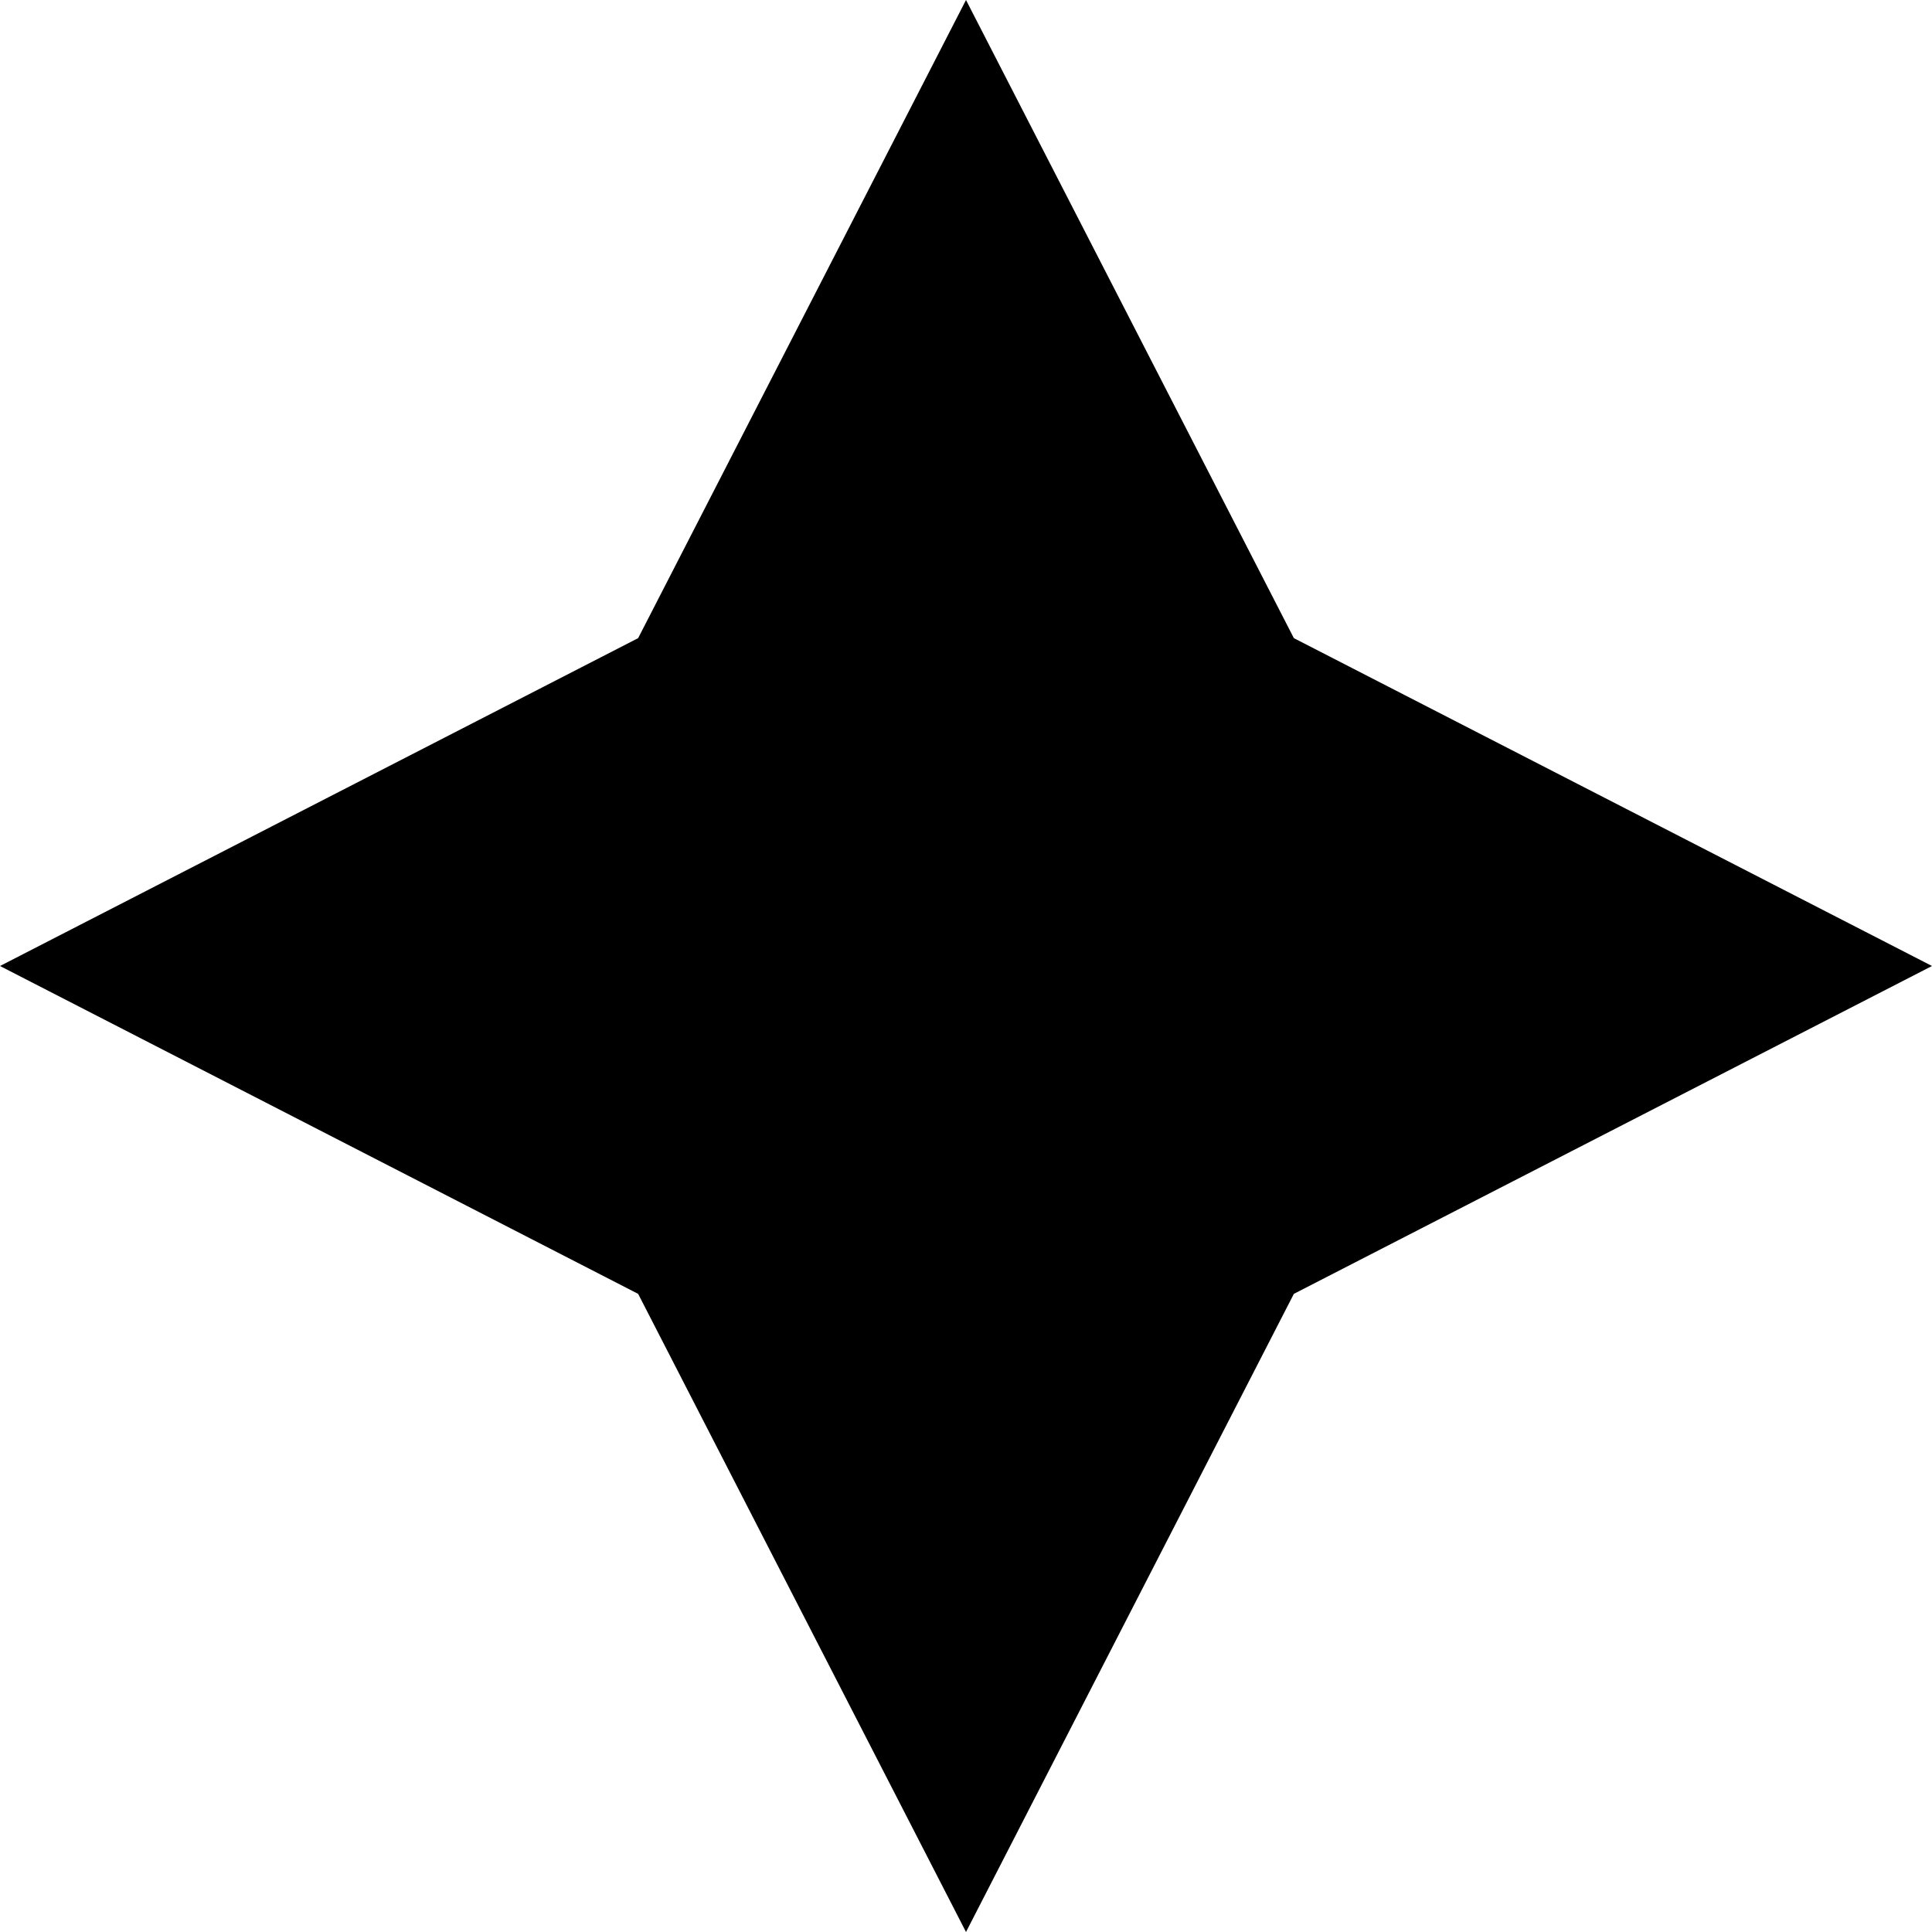 <svg width="10" height="10" viewBox="0 0 10 10" fill="none" xmlns="http://www.w3.org/2000/svg">
<path d="M5 0C5 0 5 0 5 0L6.697 3.303C6.697 3.303 6.697 3.303 6.697 3.303L10 5C10 5 10 5 10 5L6.697 6.697C6.697 6.697 6.697 6.697 6.697 6.697L5 10C5 10 5 10 5 10L3.303 6.697C3.303 6.697 3.303 6.697 3.303 6.697L0 5C0 5 0 5 0 5L3.303 3.303C3.303 3.303 3.303 3.303 3.303 3.303L5 0Z" fill="black"/>
</svg>
